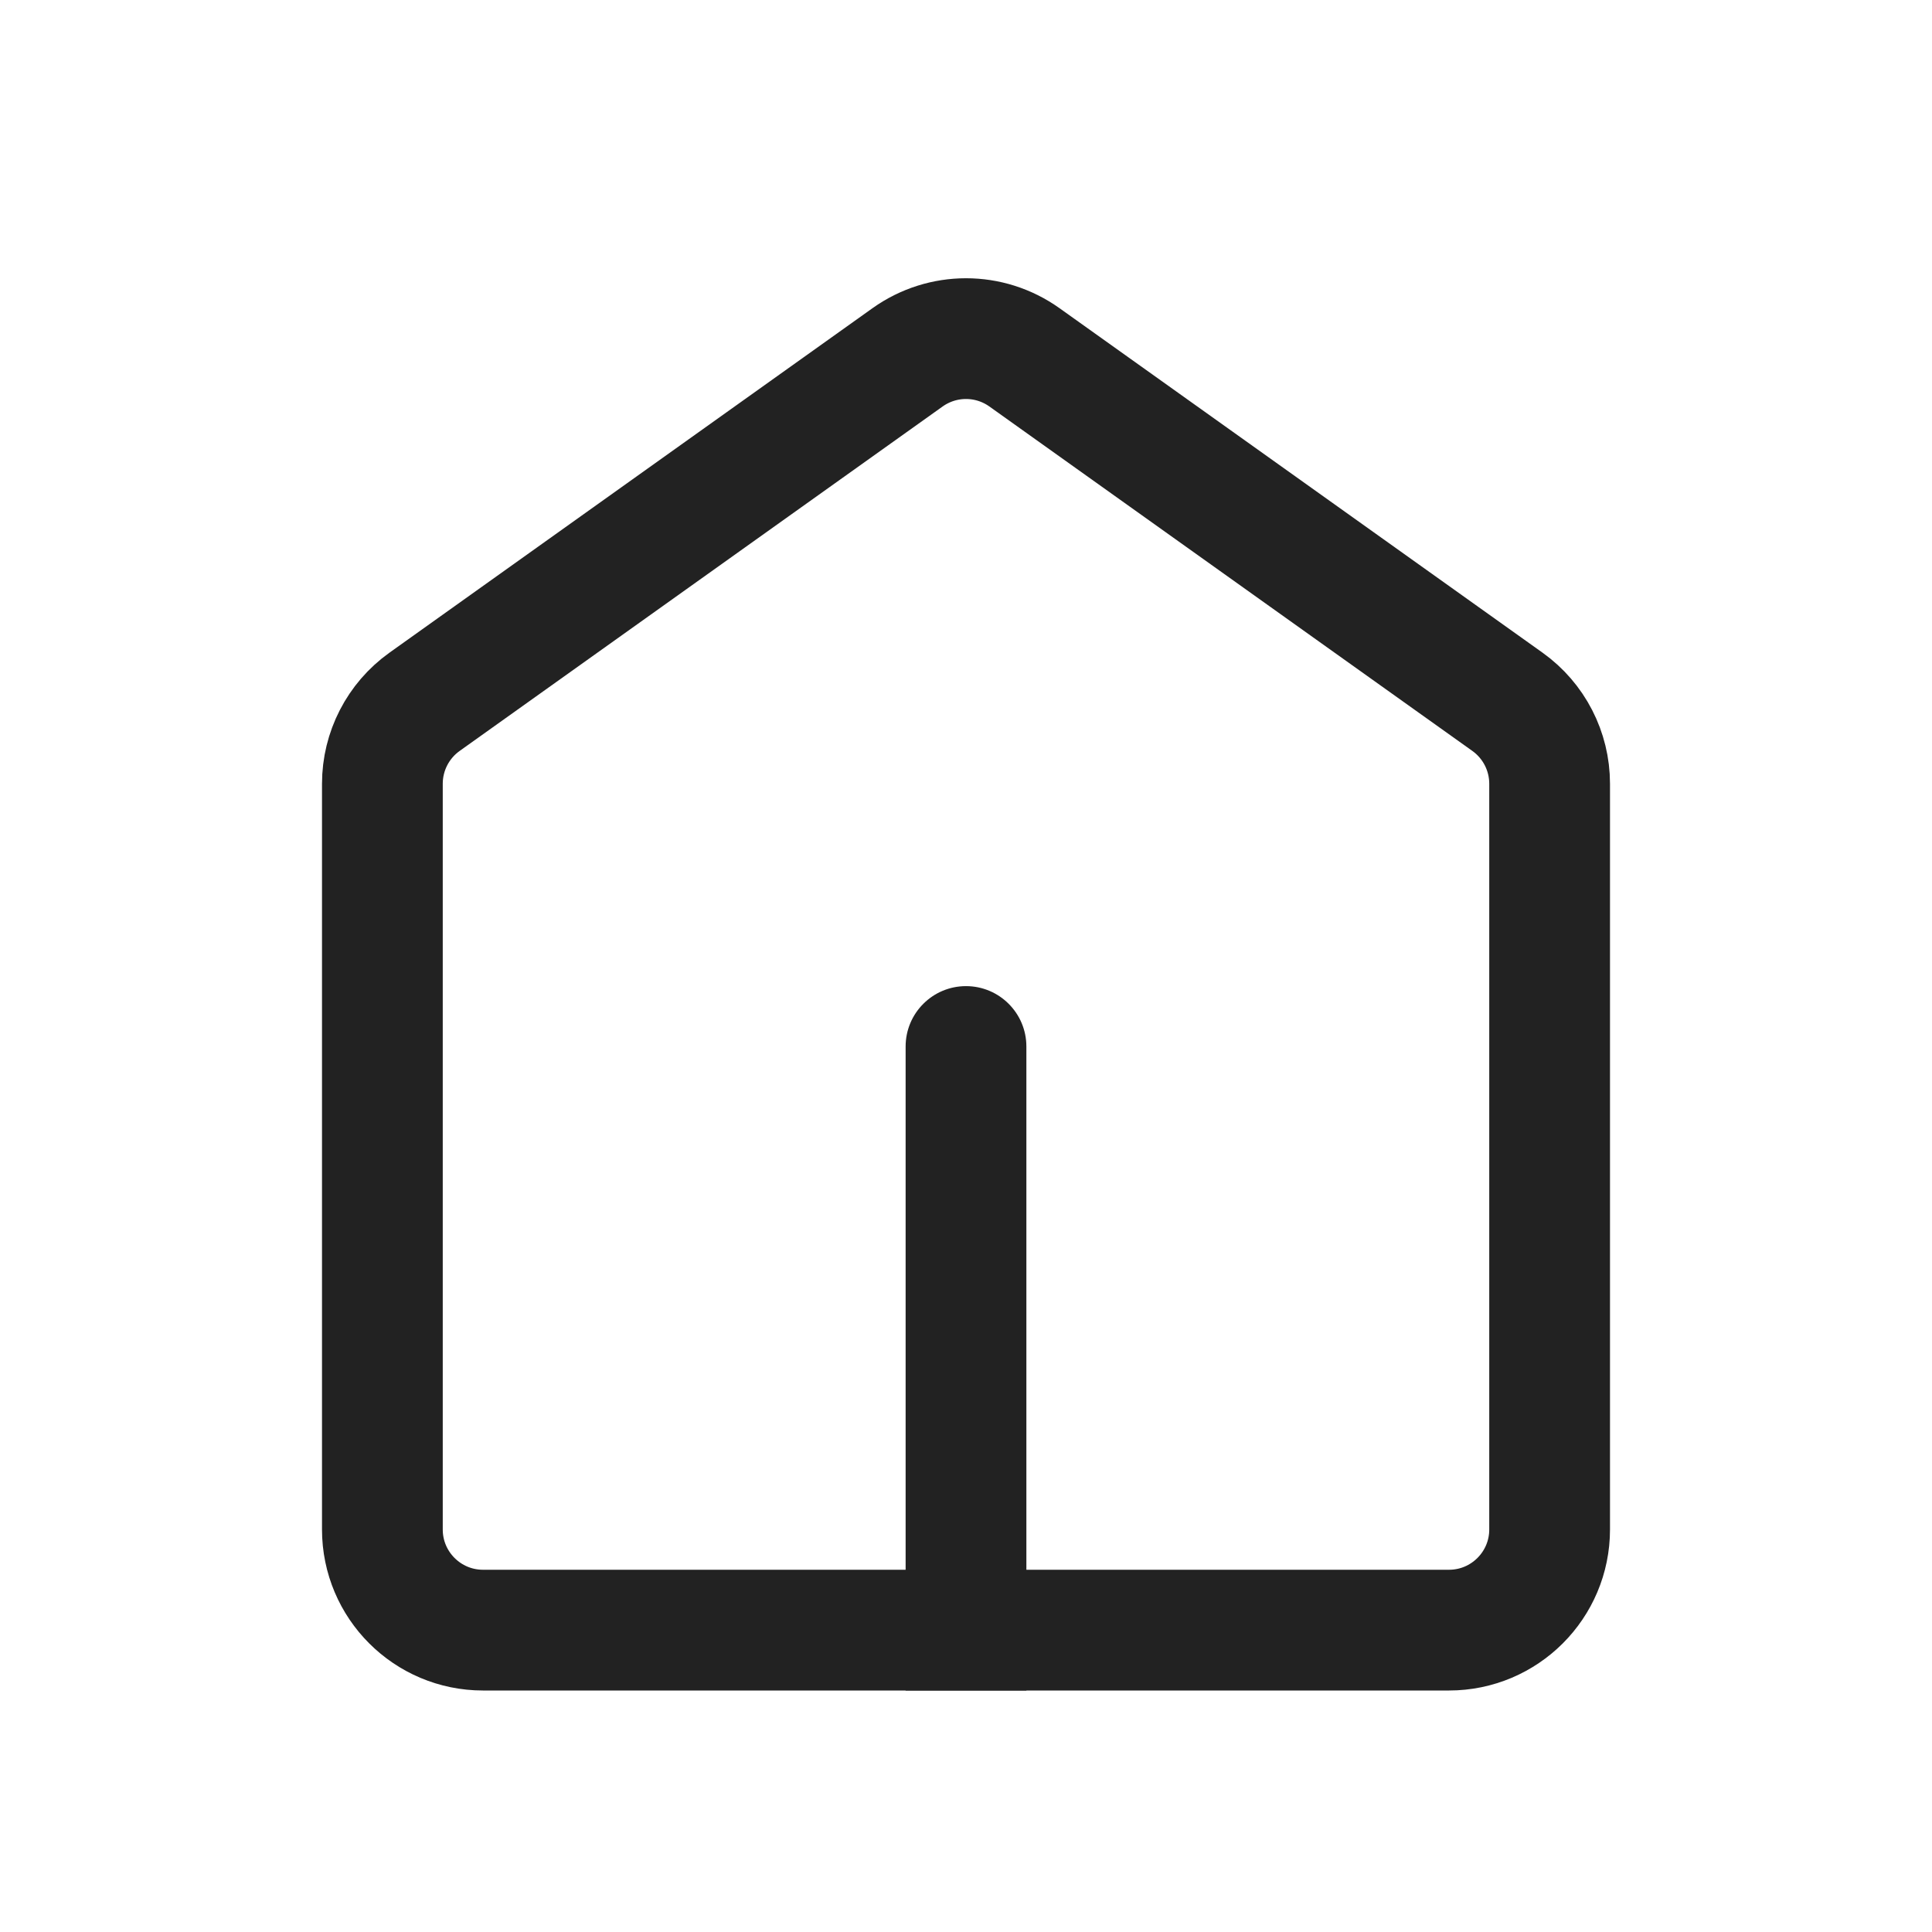 <svg width="24" height="24" viewBox="0 0 24 24" fill="none" xmlns="http://www.w3.org/2000/svg">
<g clip-path="url(#clip0_17591_537)">
<path d="M4.75 9.736C4.75 9.332 4.945 8.953 5.274 8.718L11.274 4.439C11.709 4.129 12.291 4.129 12.726 4.439L18.726 8.718C19.055 8.953 19.25 9.332 19.25 9.736V19C19.25 19.69 18.69 20.25 18 20.25H6C5.31 20.25 4.75 19.69 4.75 19V9.736Z" stroke="#222222" stroke-width="1.5" stroke-linejoin="round"/>
<path d="M12.75 13C12.75 12.586 12.414 12.25 12 12.25C11.586 12.25 11.25 12.586 11.25 13L12.75 13ZM12.75 21L12.75 13L11.25 13L11.25 21L12.75 21Z" fill="#222222"/>
</g>
<defs>
<clipPath id="clip0_17591_537">
<rect width="24" height="24" fill="white"/>
</clipPath>
</defs>
</svg>
